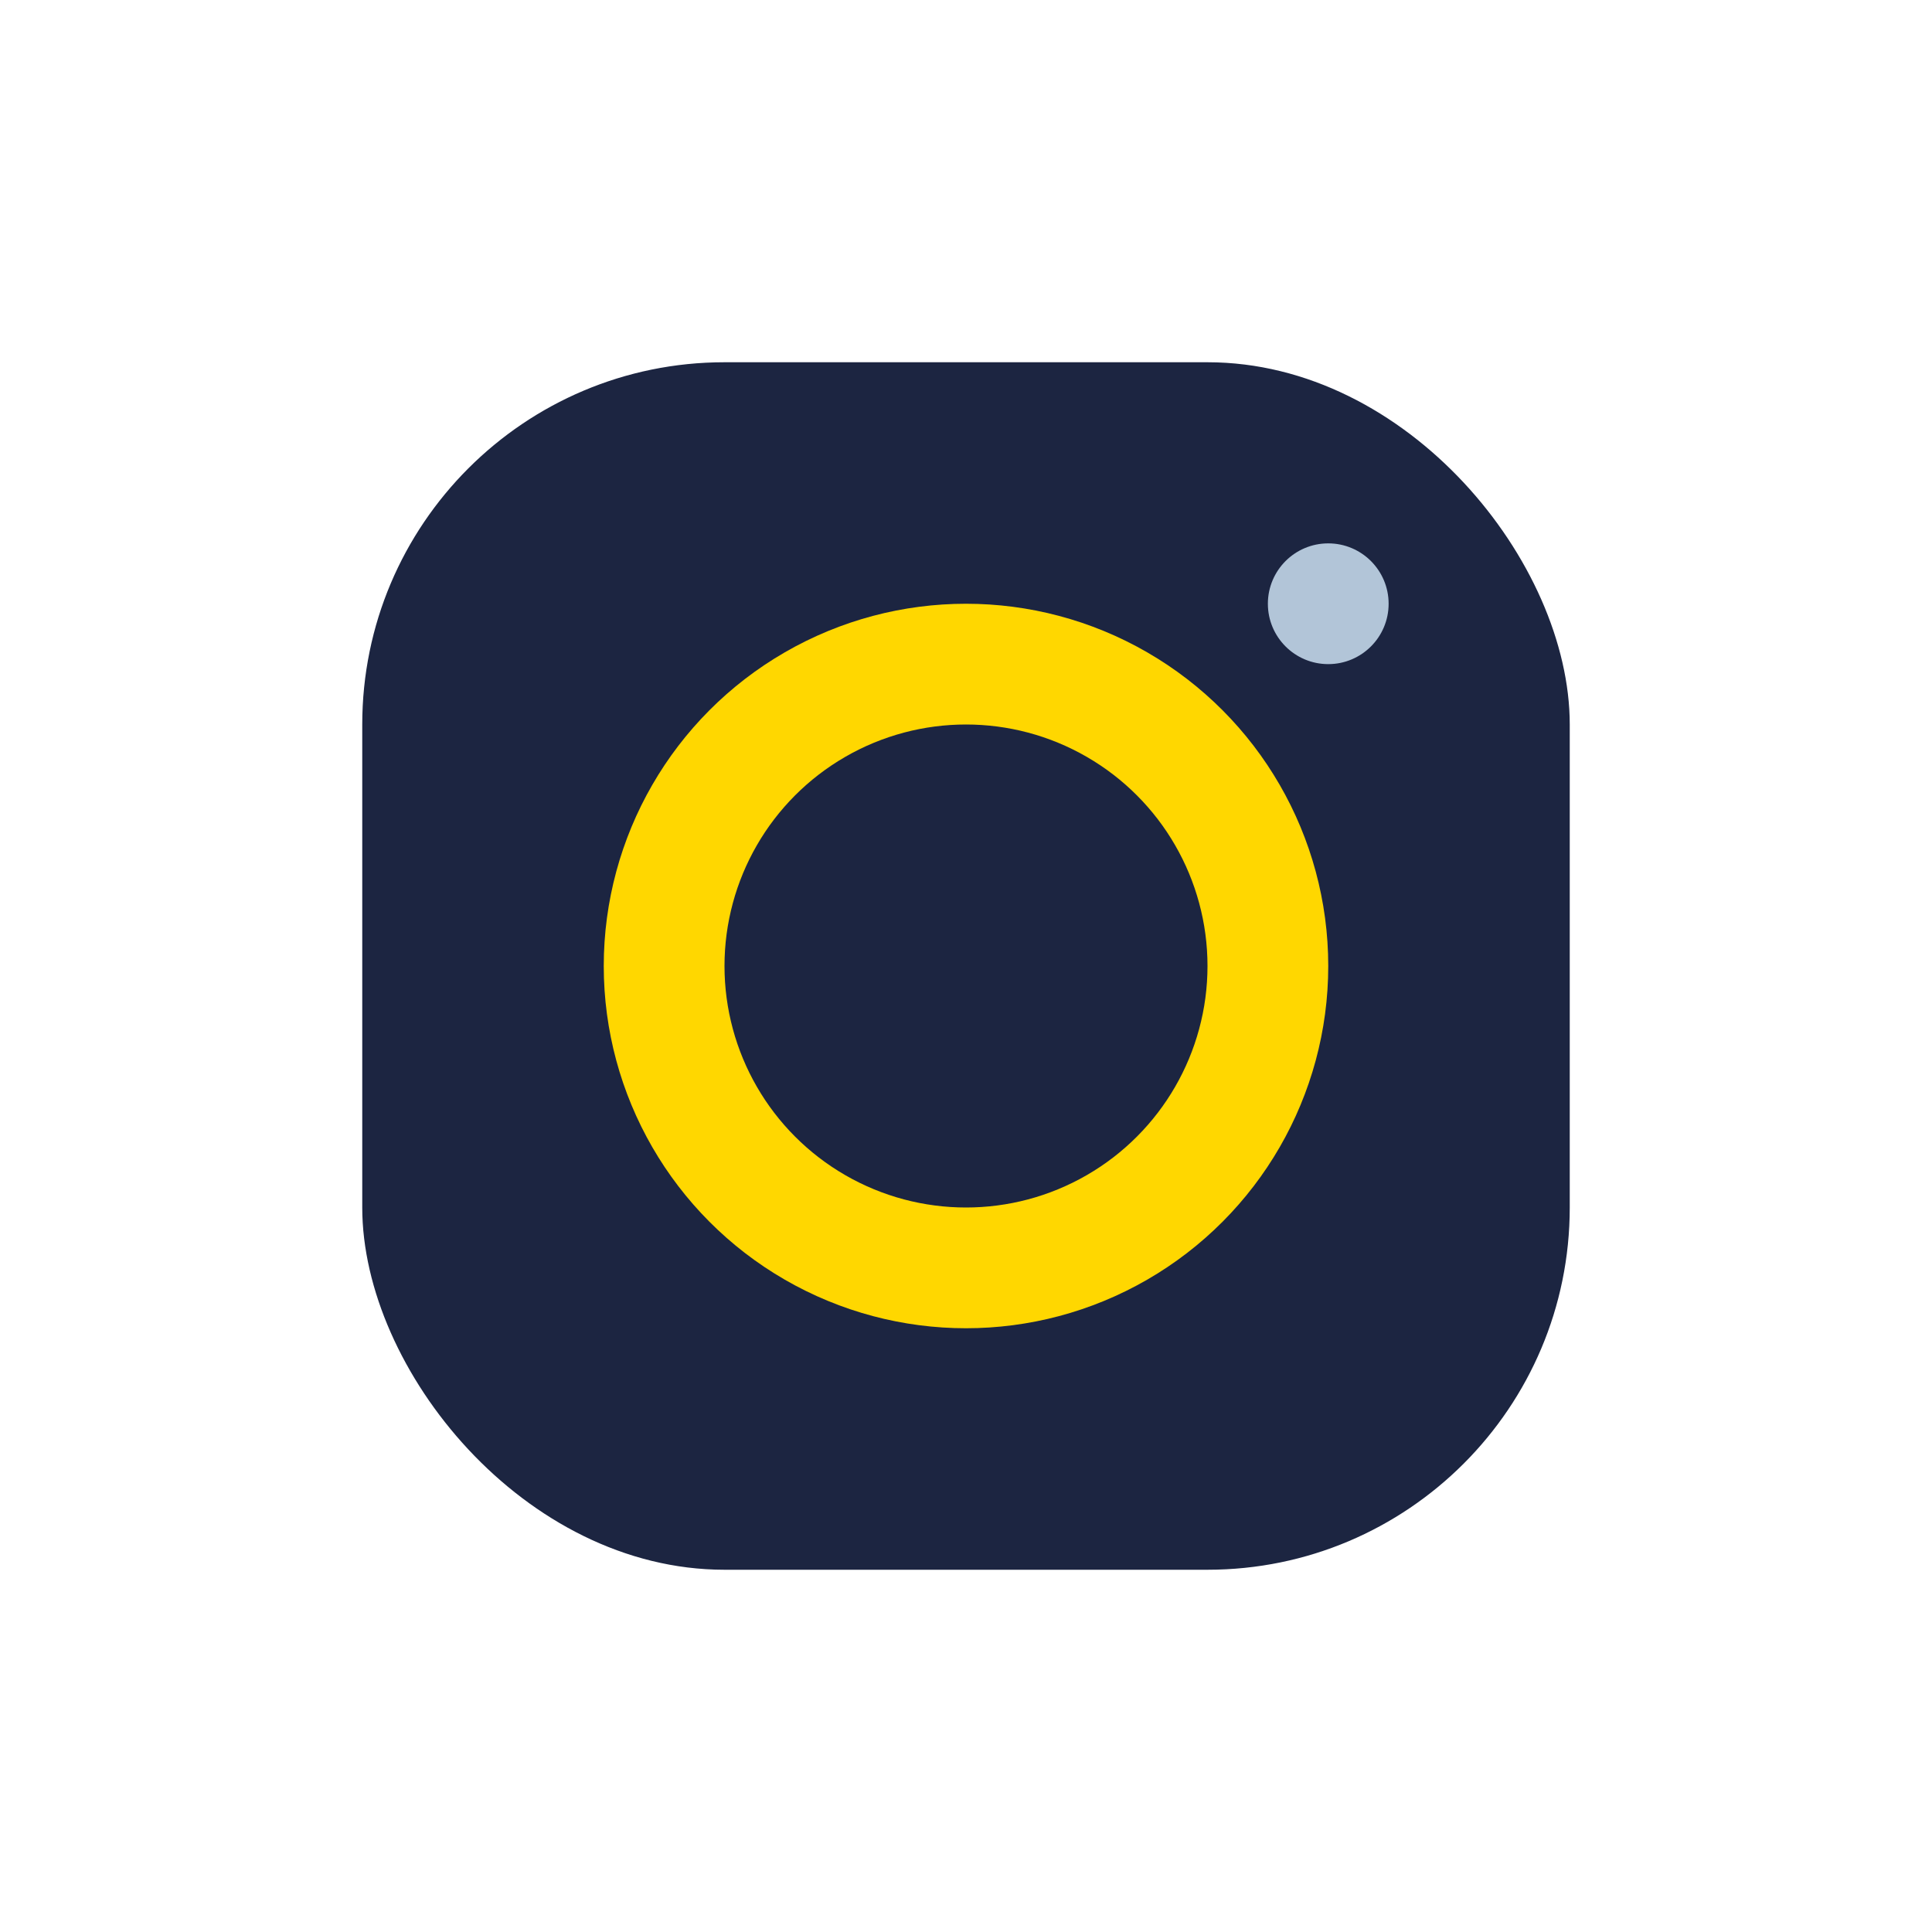 <?xml version="1.0" encoding="UTF-8"?>
<svg xmlns="http://www.w3.org/2000/svg" width="32" height="32" viewBox="0 0 32 32"><rect x="6" y="6" width="20" height="20" rx="6" fill="#1C2541"/><circle cx="16" cy="16" r="5" fill="none" stroke="#FFD700" stroke-width="2"/><circle cx="22" cy="10" r="1" fill="#B2C5D8"/></svg>
